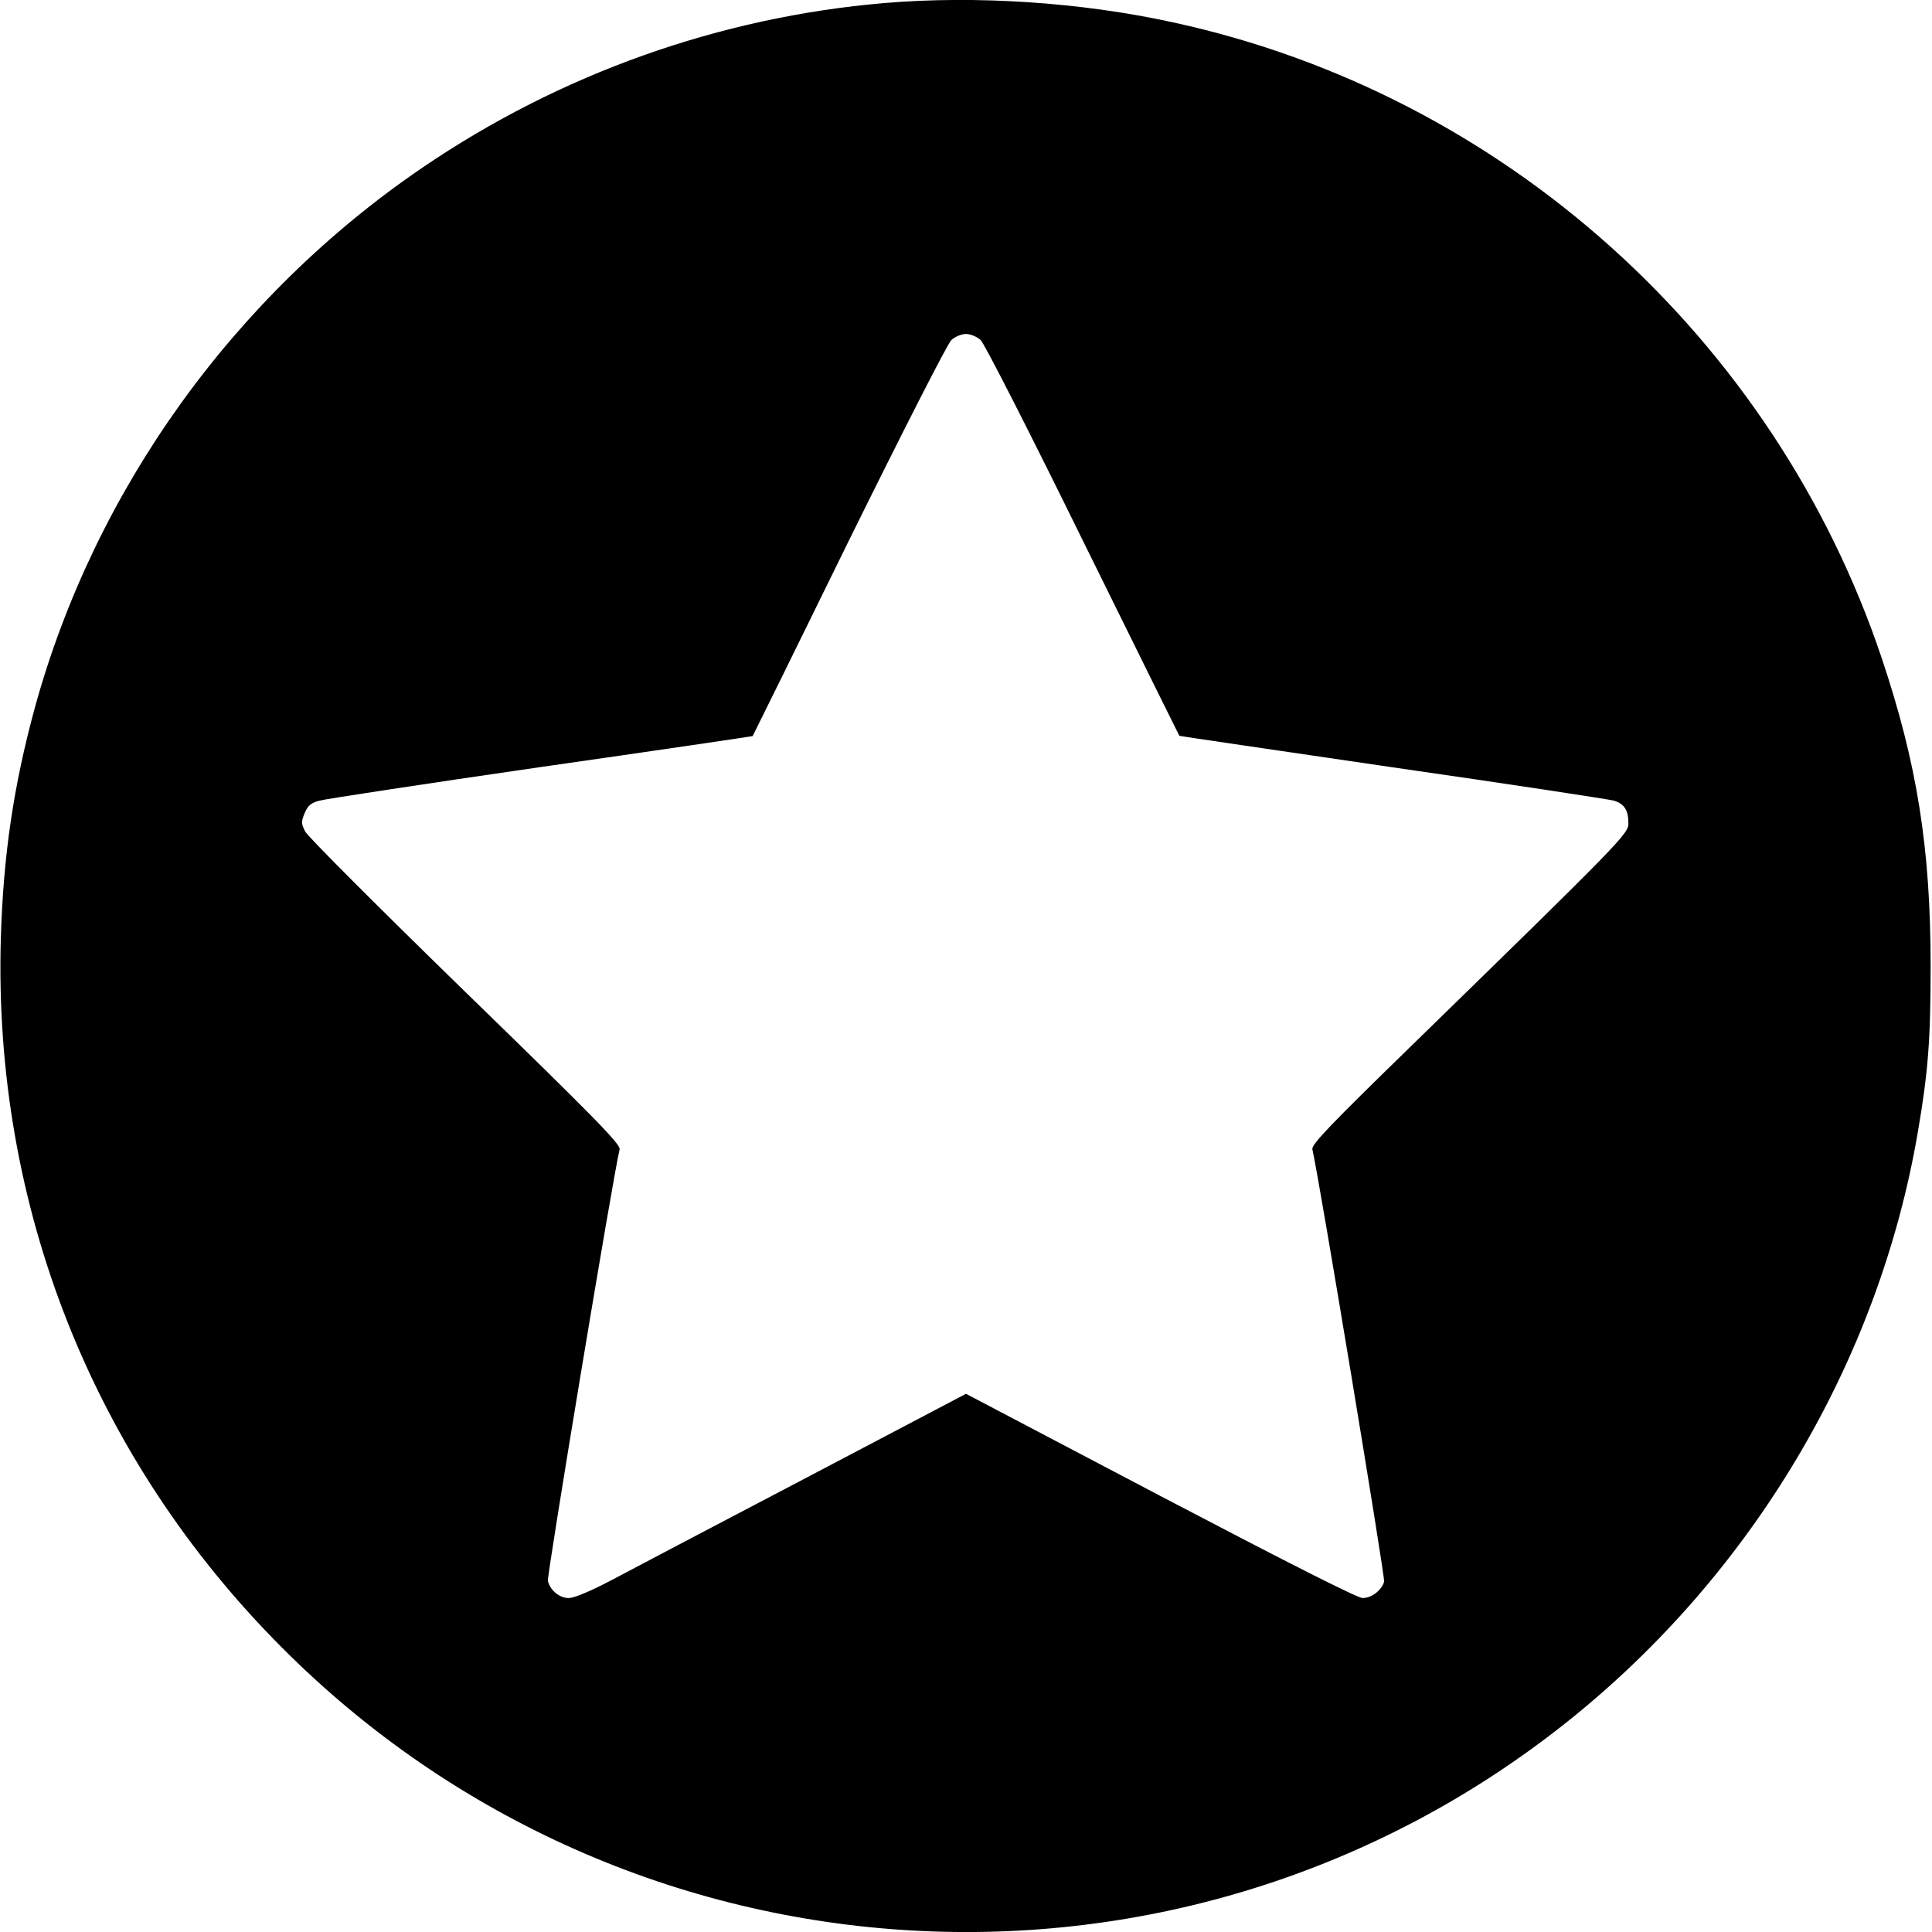 <?xml version="1.0" standalone="no"?>
<!DOCTYPE svg PUBLIC "-//W3C//DTD SVG 20010904//EN"
 "http://www.w3.org/TR/2001/REC-SVG-20010904/DTD/svg10.dtd">
<svg version="1.0" xmlns="http://www.w3.org/2000/svg"
 width="700pt" height="700pt" viewBox="0 0 700 700"
 preserveAspectRatio="xMidYMid meet">
<g transform="translate(0,700) scale(0.1,-0.1)"
fill="#000000" stroke="none">
<path d="M3205 6989 c-599 -51 -1176 -257 -1674 -596 -684 -466 -1188 -1168
-1405 -1958 -77 -283 -114 -533 -123 -835 -28 -970 334 -1883 1018 -2569 1260
-1265 3266 -1380 4659 -268 670 535 1127 1304 1269 2137 37 217 46 331 46 600
0 426 -49 733 -177 1115 -390 1162 -1373 2045 -2568 2304 -332 73 -715 98
-1045 70z m348 -1221 c14 -13 179 -337 371 -728 191 -387 348 -705 349 -706 1
-1 349 -52 772 -114 424 -61 785 -116 803 -121 38 -12 52 -35 52 -82 0 -38
-21 -60 -782 -802 -299 -291 -367 -362 -363 -379 26 -114 264 -1552 260 -1567
-10 -32 -46 -59 -78 -59 -19 0 -275 130 -733 370 l-704 370 -582 -306 c-321
-168 -638 -335 -704 -370 -74 -39 -134 -64 -153 -64 -34 0 -67 27 -76 62 -4
17 234 1454 260 1564 4 18 -94 118 -559 570 -310 302 -571 563 -580 581 -15
29 -15 36 -2 67 11 27 23 37 53 45 21 6 382 61 803 122 420 60 765 111 767
112 1 1 158 319 348 707 196 397 358 715 372 728 13 12 37 22 53 22 16 0 40
-10 53 -22z"/>
</g>
</svg>
